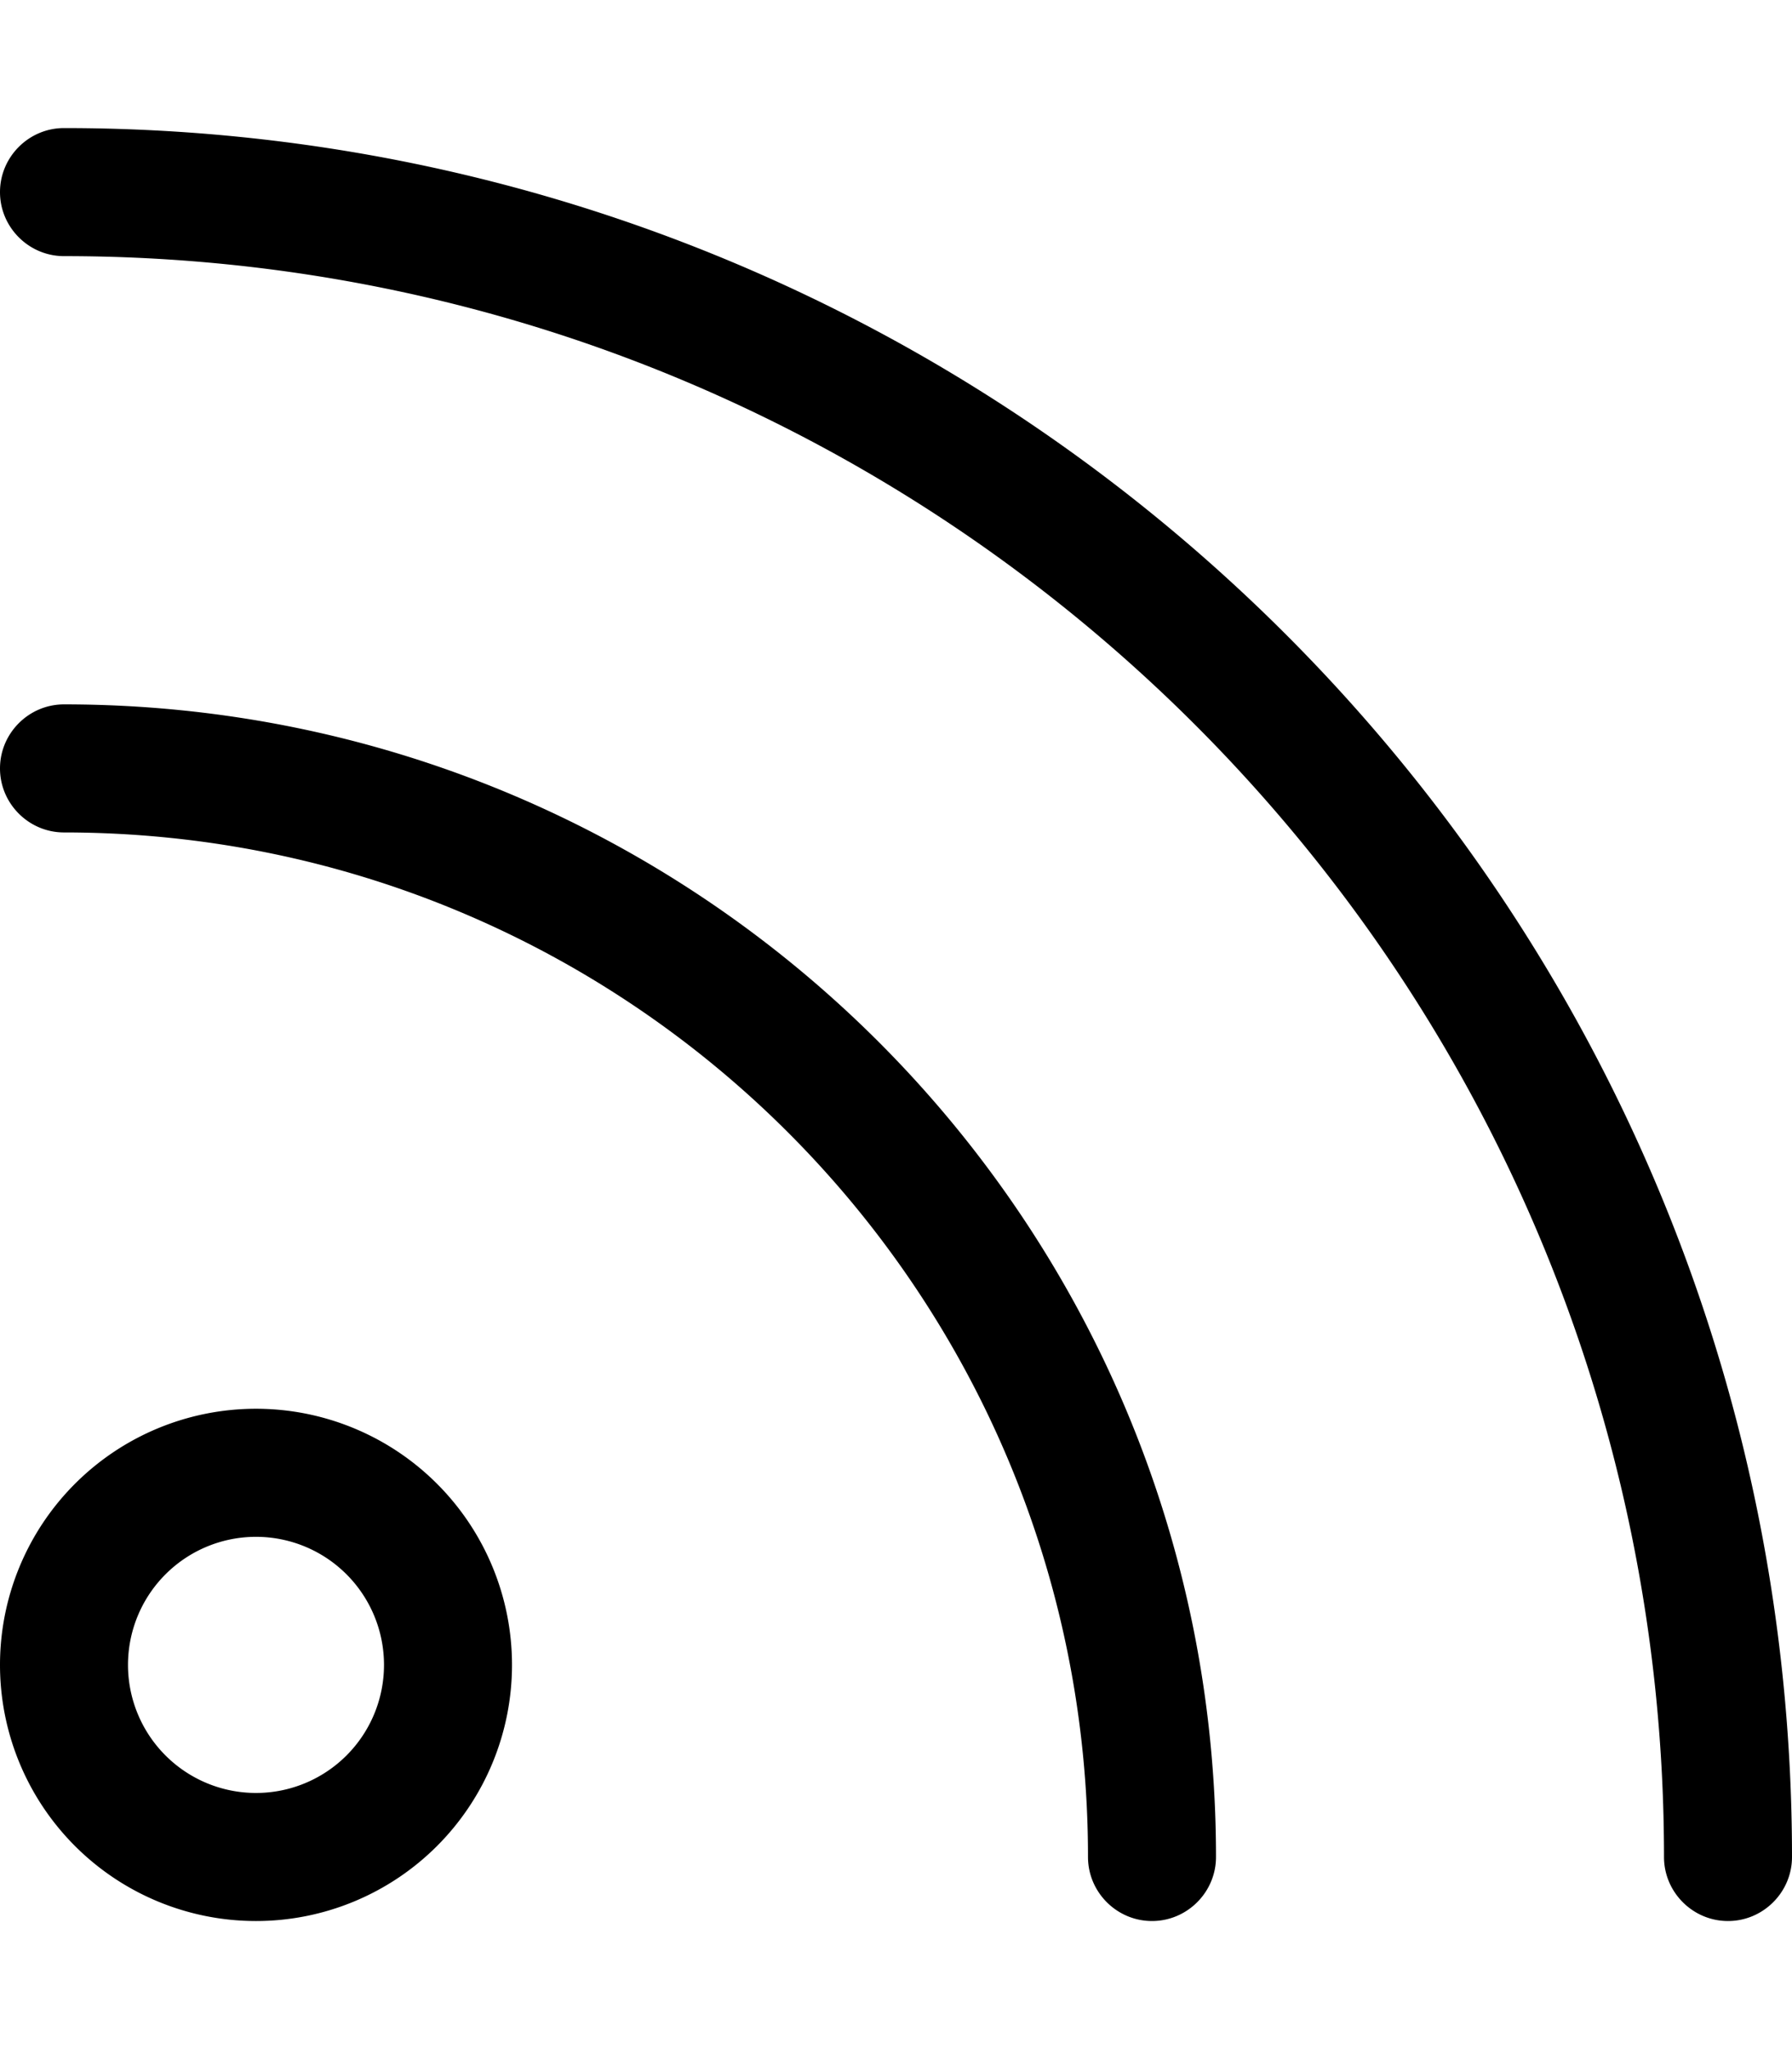 <svg xmlns="http://www.w3.org/2000/svg" viewBox="0 0 448 512"><!--! Font Awesome Pro 6.3.0 by @fontawesome - https://fontawesome.com License - https://fontawesome.com/license (Commercial License) Copyright 2023 Fonticons, Inc. --><path d="M16 32C7.2 32 0 39.2 0 48s7.2 16 16 16c220.9 0 400 179.1 400 400c0 8.8 7.2 16 16 16s16-7.2 16-16C448 225.4 254.6 32 16 32zm0 144c-8.8 0-16 7.2-16 16s7.2 16 16 16c141.4 0 256 114.6 256 256c0 8.8 7.2 16 16 16s16-7.2 16-16c0-159.1-128.9-288-288-288zM32 416a32 32 0 1 1 64 0 32 32 0 1 1 -64 0zm96 0A64 64 0 1 0 0 416a64 64 0 1 0 128 0z"/></svg>